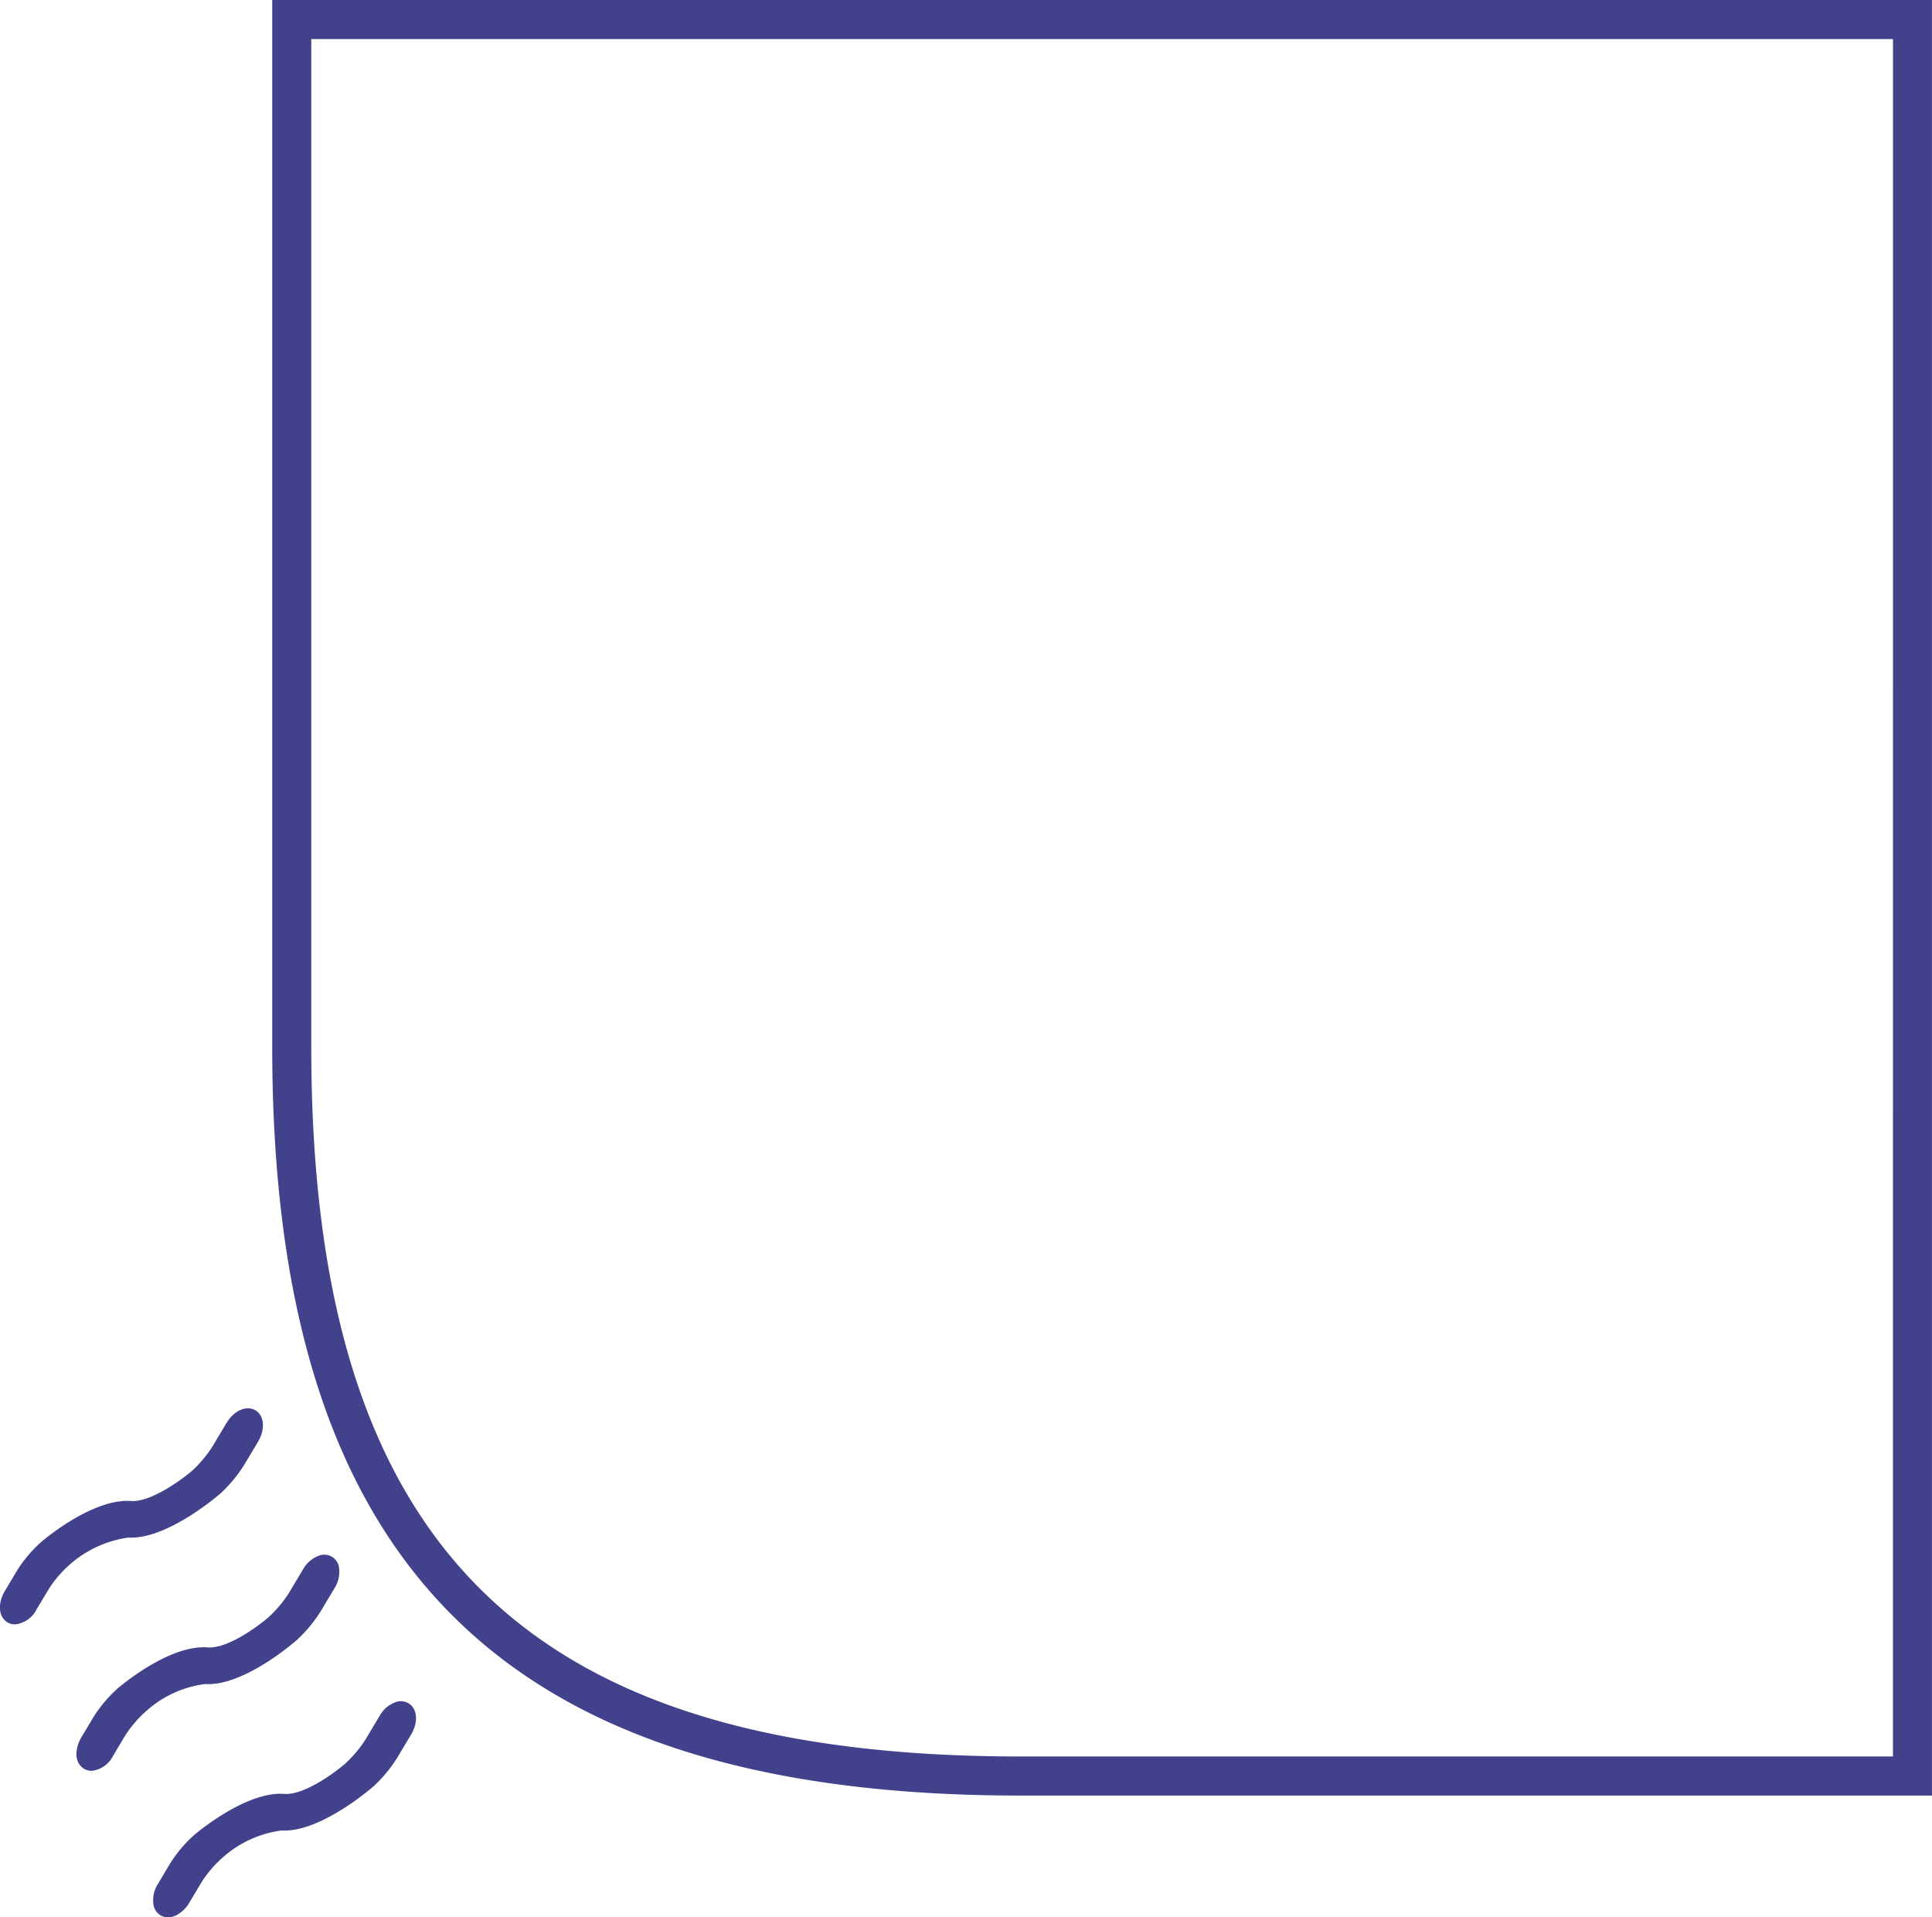 <svg xmlns="http://www.w3.org/2000/svg" width="85.27" height="84.6" viewBox="0 0 85.27 84.6"><defs><style>.a{fill:#42418c;}</style></defs><path class="a" d="M19.832,8.666v46.2c0,22.843,10.187,33.03,33.031,33.03H93.086V8.666ZM91.364,86.171h-38.5c-21.946,0-31.309-9.363-31.309-31.308V10.389h69.81ZM25.845,83.823c.4.237.443.836.11,1.391l-.615,1.028a6.2,6.2,0,0,1-1.031,1.241c-.1.084-2.362,2.055-4.07,1.954A4.853,4.853,0,0,0,17.6,90.67a5.129,5.129,0,0,0-.887,1.047l-.537.9a1.5,1.5,0,0,1-.522.53.864.864,0,0,1-.424.12.635.635,0,0,1-.332-.09.672.672,0,0,1-.3-.426,1.326,1.326,0,0,1,.194-.965l.537-.9a5.989,5.989,0,0,1,1.042-1.237c.092-.079,2.29-1.948,3.982-1.827.886.074,2.264-.955,2.717-1.351a5.412,5.412,0,0,0,.884-1.059l.615-1.03a1.326,1.326,0,0,1,.759-.626A.672.672,0,0,1,25.845,83.823Zm-8.983-.849a4.828,4.828,0,0,0-2.637,1.233,5.129,5.129,0,0,0-.887,1.047l-.537.9a1.193,1.193,0,0,1-.946.65.643.643,0,0,1-.333-.091.738.738,0,0,1-.33-.68,1.49,1.49,0,0,1,.22-.711l.537-.9a5.986,5.986,0,0,1,1.042-1.238c.093-.079,2.27-1.95,3.982-1.827.894.075,2.264-.954,2.717-1.35a5.4,5.4,0,0,0,.884-1.06l.615-1.029a1.327,1.327,0,0,1,.76-.626.654.654,0,0,1,.822.492,1.33,1.33,0,0,1-.193.966l-.615,1.028a6.21,6.21,0,0,1-1.032,1.242C20.837,81.106,18.574,83.086,16.862,82.975Zm-3.376-6.463a4.93,4.93,0,0,0-2.636,1.233,5.117,5.117,0,0,0-.887,1.047l-.538.9a1.192,1.192,0,0,1-.946.651.645.645,0,0,1-.332-.09c-.4-.238-.443-.837-.111-1.391l.537-.9a5.95,5.95,0,0,1,1.042-1.237c.092-.08,2.266-1.945,3.982-1.827.878.064,2.265-.955,2.718-1.351a5.448,5.448,0,0,0,.883-1.059l.615-1.03c.333-.555.884-.793,1.278-.56s.443.837.111,1.392l-.615,1.028a6.176,6.176,0,0,1-1.032,1.241C17.46,74.643,15.186,76.607,13.486,76.512Z" transform="translate(-7.817 -8.666)"/></svg>